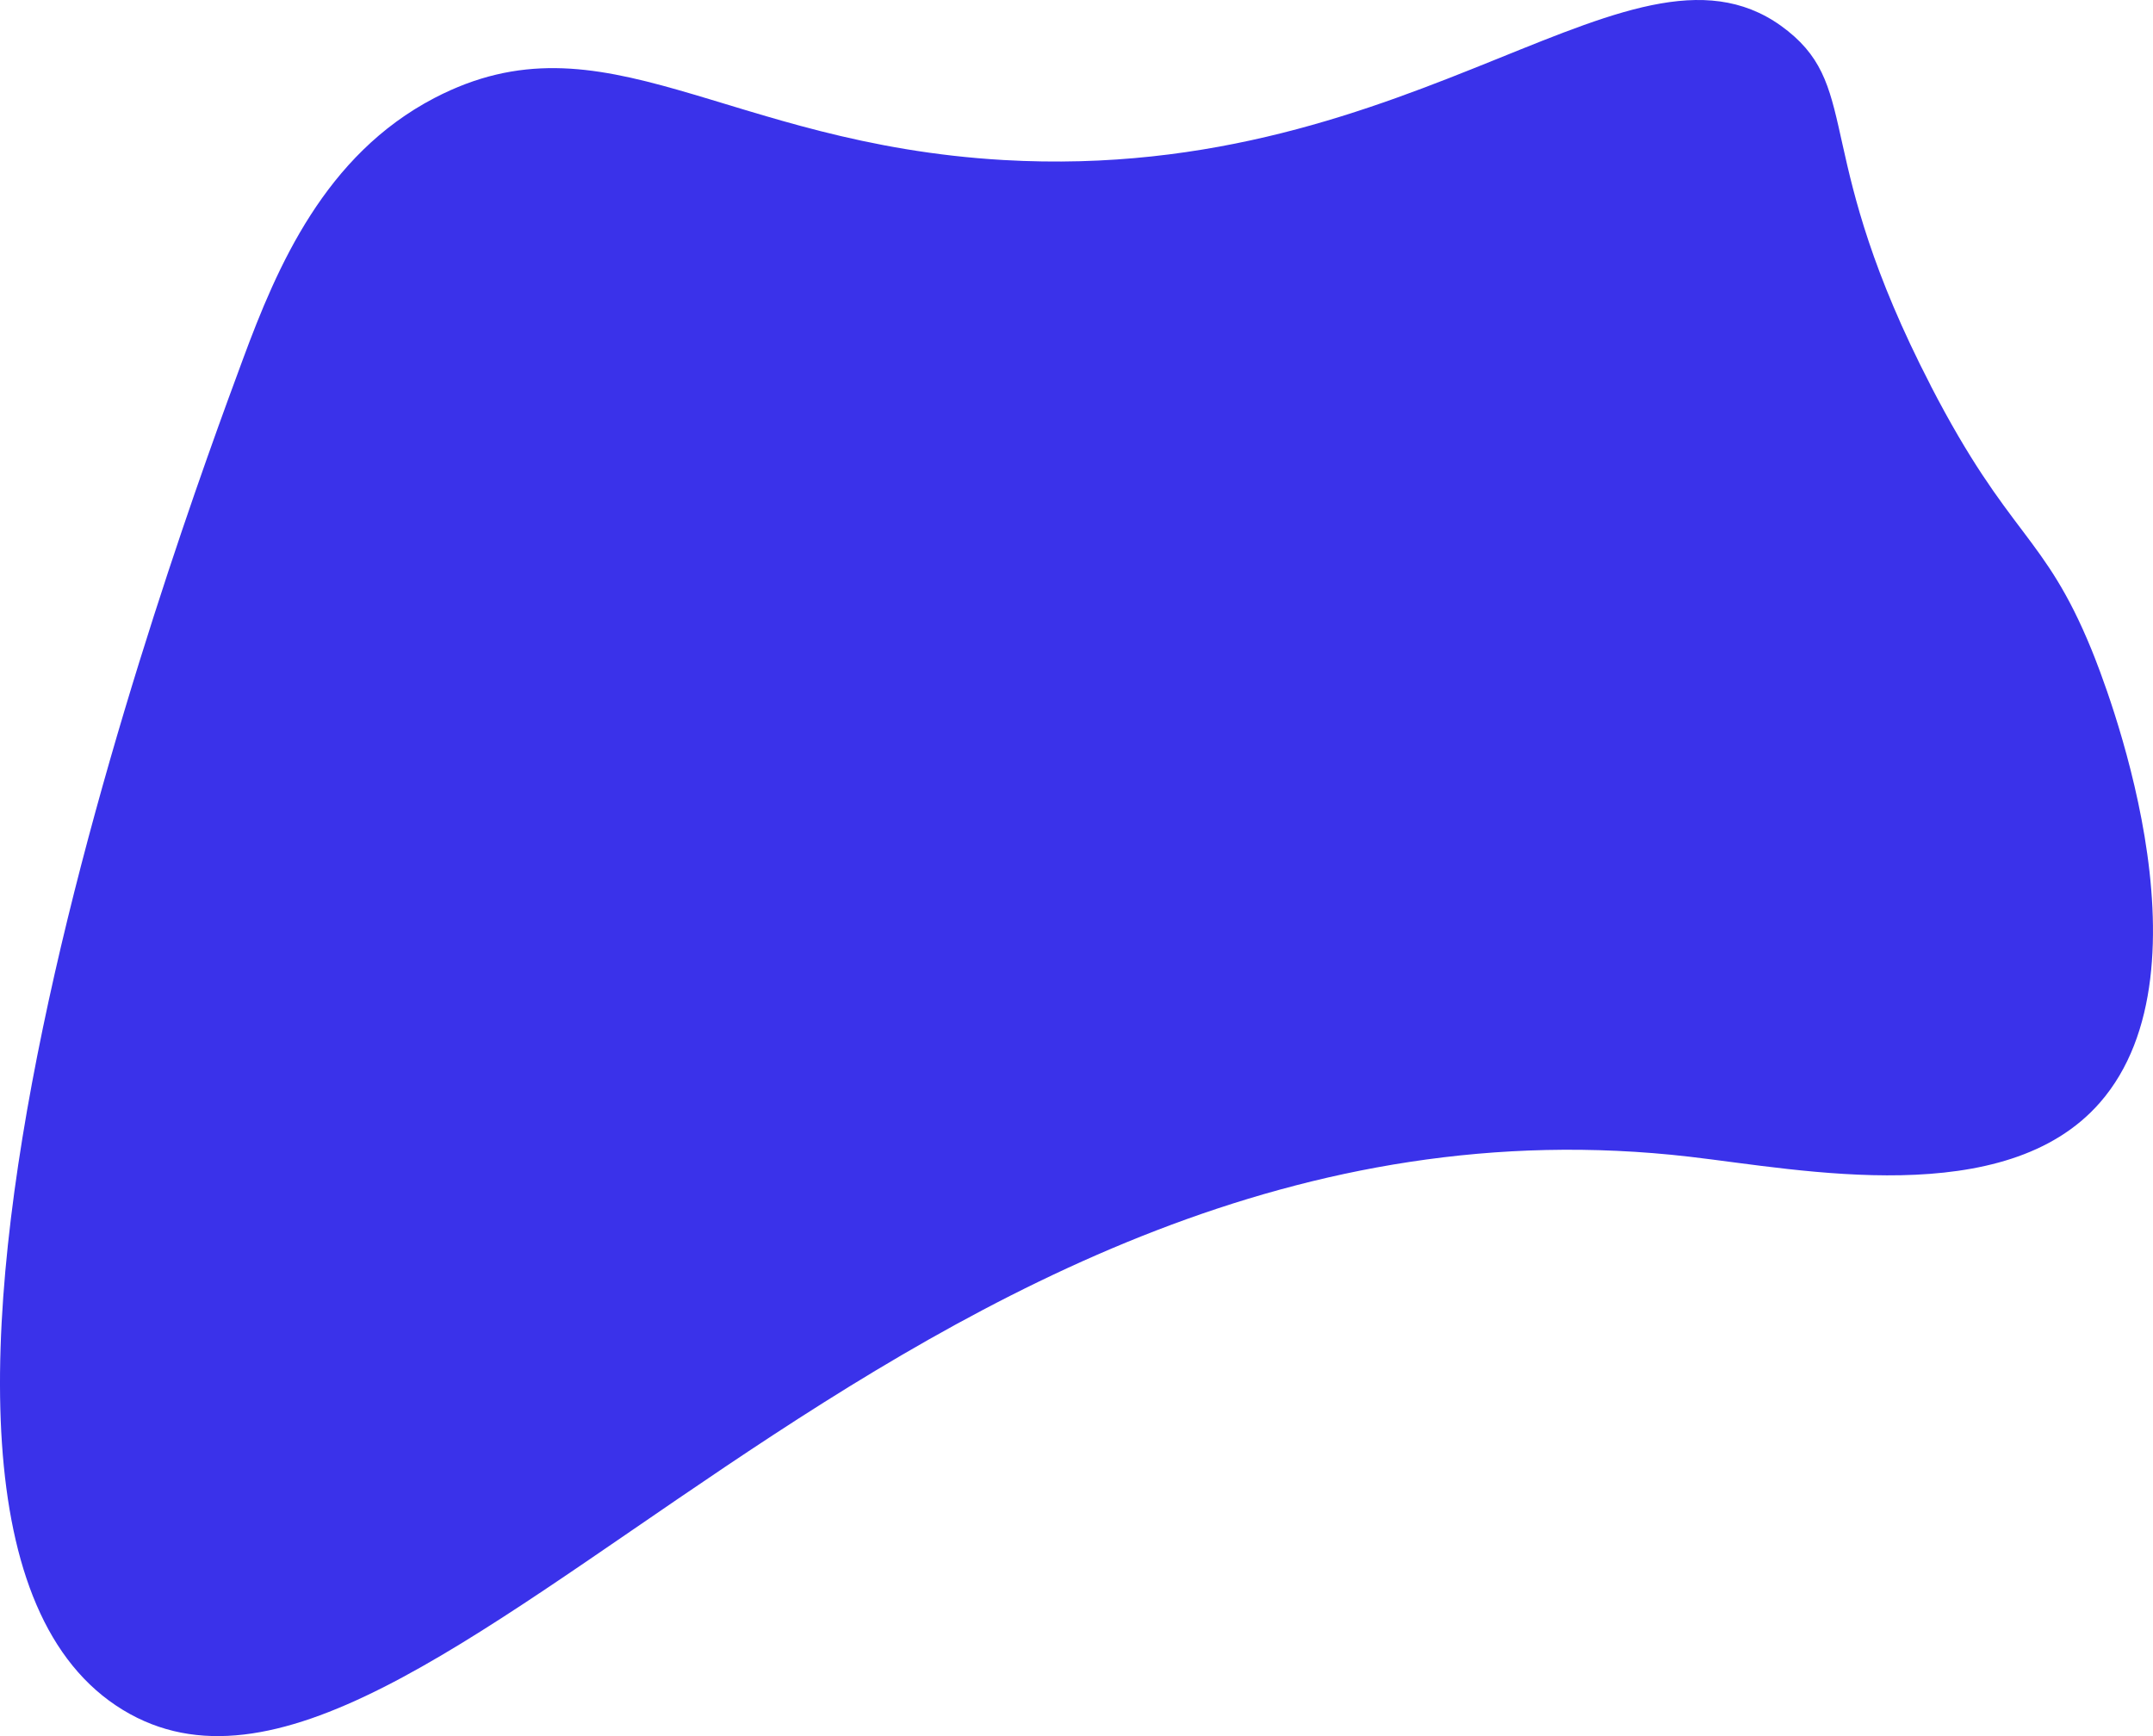 <svg width="62" height="50" viewBox="0 0 62 50" fill="none" xmlns="http://www.w3.org/2000/svg">
<path d="M55.597 11.101C52.193 4.512 53.605 2.589 51.484 0.892C47.136 -2.592 40.988 5.302 28.904 4.609C20.843 4.146 17.396 0.277 12.511 2.822C9.358 4.465 7.982 7.676 6.998 10.338C5.167 15.285 -5.392 43.82 3.544 49.249C12.13 54.465 26.104 30.703 48.657 33.314C51.884 33.688 57.741 34.879 60.47 31.757C63.877 27.861 60.58 19.567 60.227 18.703C58.859 15.359 57.859 15.484 55.597 11.105V11.101Z" fill="#3A32EA"/>
</svg>
